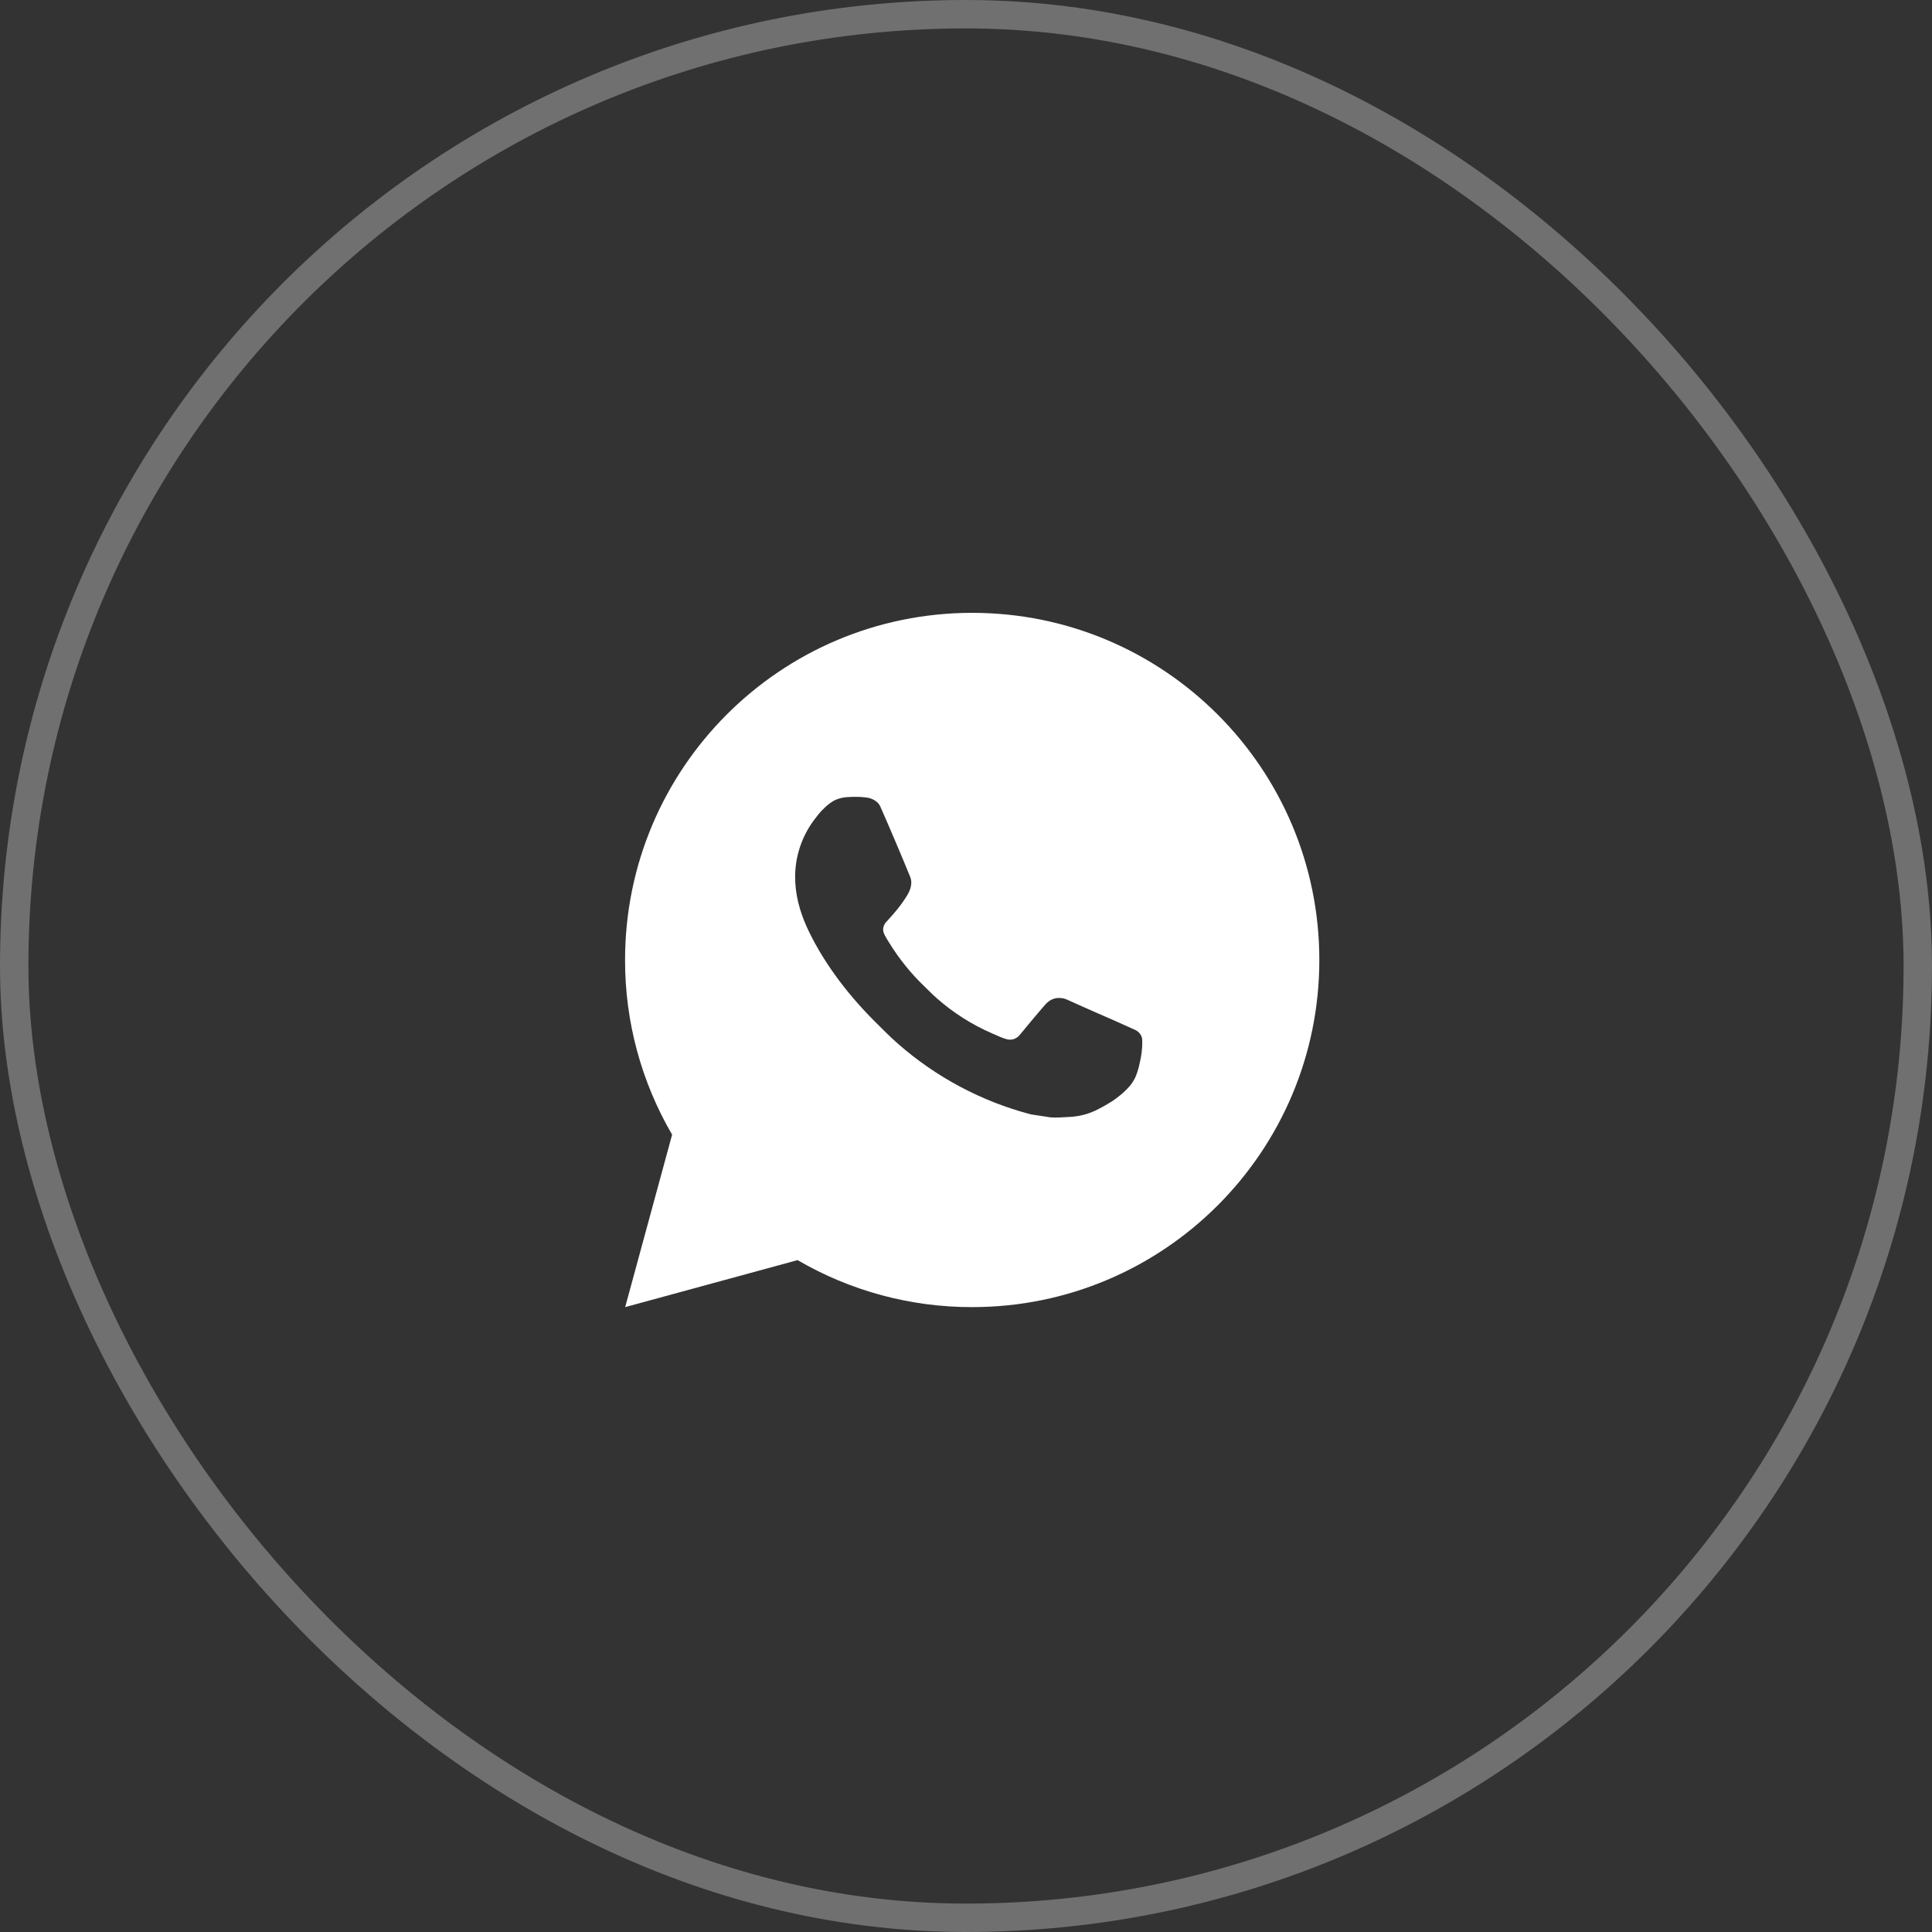 <?xml version="1.0" encoding="UTF-8"?> <svg xmlns="http://www.w3.org/2000/svg" width="34" height="34" viewBox="0 0 34 34" fill="none"><rect x="0" y="0" width="34" height="34" fill="#333333" stroke="none"/><rect x="0.25" y="0.25" width="33.5" height="33.5" rx="16.75" stroke="white" stroke-opacity="0.3" stroke-width="0.5"></rect><path d="M17.109 10.785C20.483 10.785 23.218 13.521 23.218 16.894C23.218 20.268 20.483 23.003 17.109 23.003C16.029 23.005 14.969 22.72 14.036 22.176L11.002 23.003L11.828 19.968C11.284 19.036 10.998 17.974 11 16.894C11 13.521 13.735 10.785 17.109 10.785ZM14.905 14.028C14.826 14.033 14.748 14.054 14.678 14.089C14.611 14.127 14.551 14.174 14.498 14.229C14.425 14.297 14.383 14.357 14.338 14.415C14.113 14.709 13.991 15.07 13.993 15.441C13.994 15.74 14.072 16.031 14.194 16.304C14.444 16.855 14.855 17.438 15.398 17.979C15.529 18.109 15.657 18.24 15.795 18.361C16.469 18.955 17.272 19.383 18.141 19.611L18.488 19.664C18.601 19.671 18.714 19.662 18.828 19.656C19.006 19.647 19.179 19.599 19.336 19.515C19.416 19.474 19.494 19.429 19.57 19.381C19.57 19.381 19.597 19.364 19.647 19.326C19.729 19.265 19.78 19.221 19.848 19.15C19.899 19.097 19.943 19.036 19.977 18.965C20.024 18.866 20.072 18.676 20.091 18.518C20.106 18.397 20.102 18.331 20.1 18.29C20.098 18.224 20.043 18.157 19.984 18.128L19.628 17.968C19.628 17.968 19.097 17.737 18.772 17.589C18.738 17.574 18.701 17.566 18.664 17.564C18.623 17.56 18.58 17.564 18.541 17.578C18.501 17.591 18.464 17.613 18.433 17.642C18.43 17.64 18.39 17.675 17.948 18.21C17.922 18.244 17.887 18.27 17.848 18.284C17.808 18.298 17.764 18.3 17.723 18.29C17.683 18.279 17.644 18.266 17.606 18.25C17.531 18.218 17.504 18.206 17.452 18.183C17.102 18.03 16.777 17.824 16.49 17.571C16.413 17.504 16.342 17.43 16.268 17.359C16.028 17.129 15.819 16.869 15.645 16.585L15.609 16.527C15.584 16.488 15.562 16.446 15.547 16.401C15.524 16.312 15.584 16.239 15.584 16.239C15.584 16.239 15.733 16.077 15.802 15.989C15.869 15.904 15.926 15.821 15.962 15.761C16.035 15.645 16.057 15.526 16.019 15.434C15.848 15.016 15.671 14.6 15.489 14.187C15.453 14.105 15.346 14.046 15.249 14.035C15.216 14.031 15.183 14.027 15.15 14.025C15.068 14.021 14.987 14.022 14.905 14.028Z" fill="white"></path></svg> 